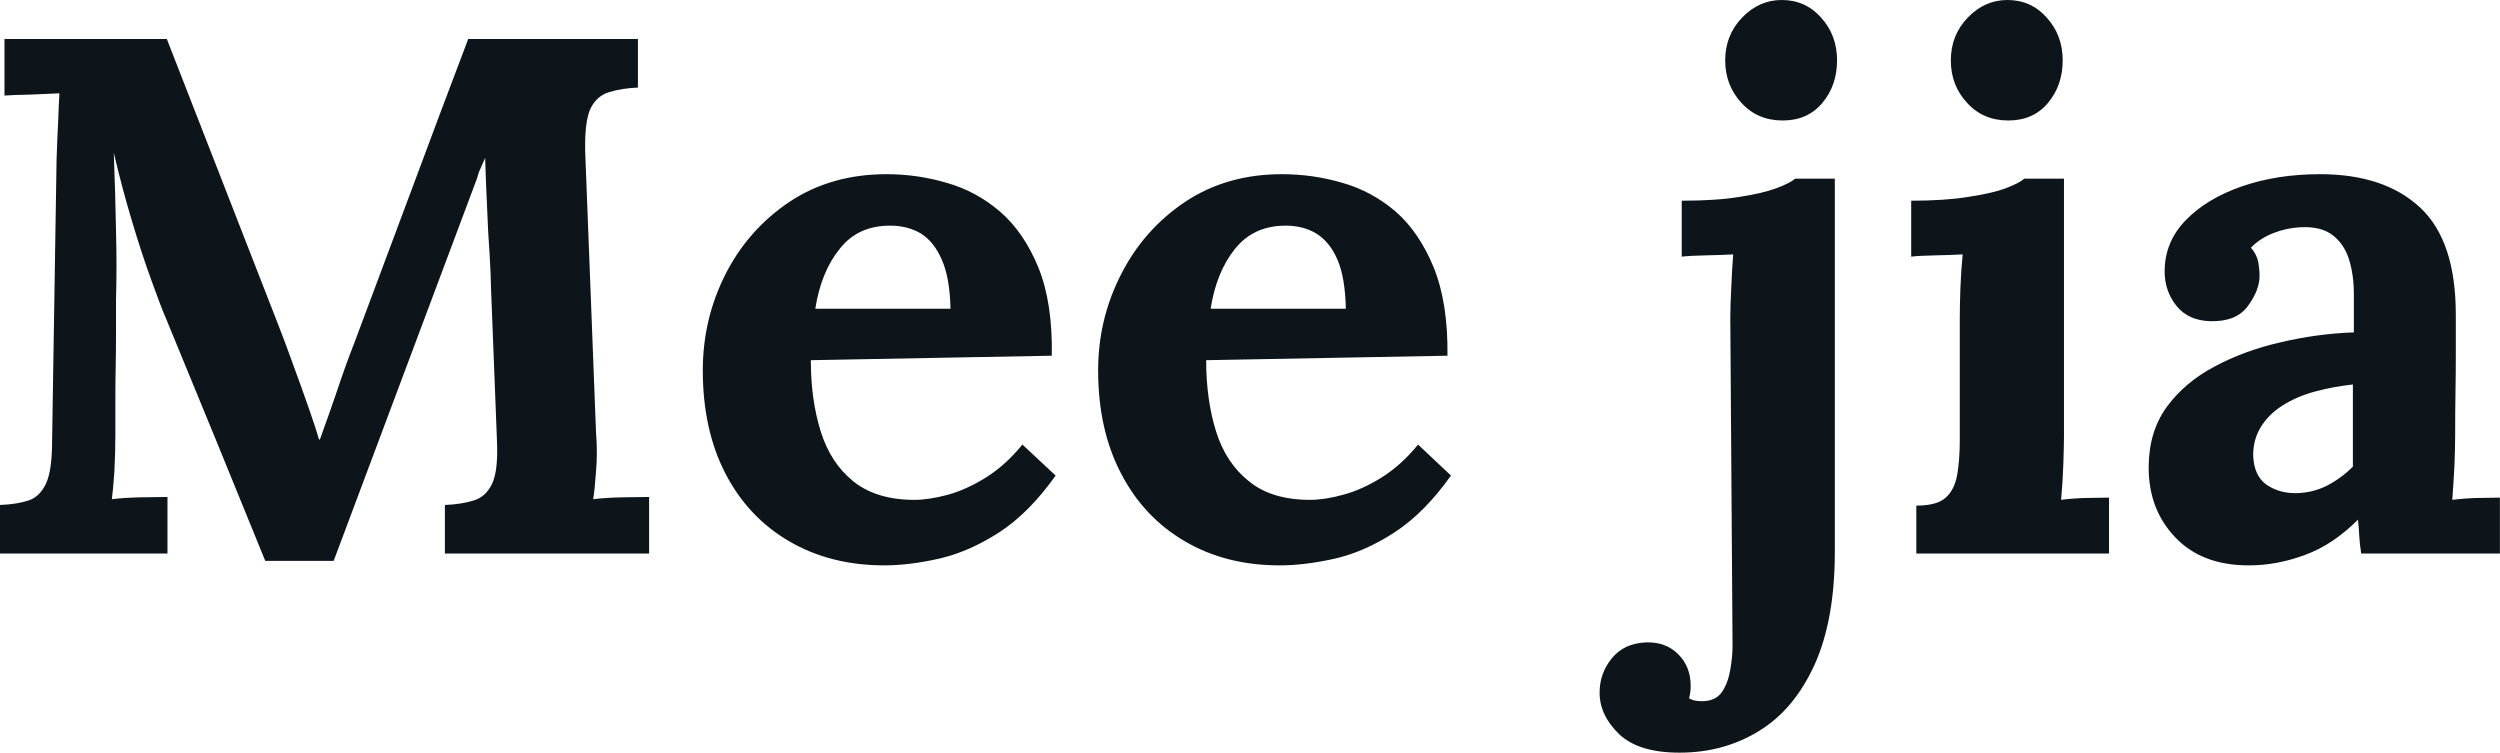 <svg fill="#0d141a" viewBox="0 0 78.223 23.552" height="100%" width="100%" xmlns="http://www.w3.org/2000/svg"><path preserveAspectRatio="none" d="M10.44 17.55L8.30 17.55Q7.52 15.64 6.75 13.75Q5.98 11.87 5.20 9.98L5.20 9.98Q5.01 9.54 4.73 8.75Q4.44 7.96 4.13 6.92Q3.82 5.89 3.56 4.78L3.56 4.78Q3.61 6.07 3.63 7.21Q3.66 8.35 3.63 9.38L3.63 9.38Q3.63 9.89 3.63 10.42Q3.63 10.95 3.62 11.47Q3.61 11.98 3.61 12.50Q3.61 13.02 3.61 13.55L3.61 13.55Q3.61 14.17 3.58 14.74Q3.54 15.32 3.50 15.62L3.50 15.62Q3.89 15.57 4.45 15.56Q5.01 15.55 5.24 15.55L5.24 15.55L5.24 17.32L0 17.32L0 15.80Q0.53 15.78 0.89 15.66Q1.24 15.55 1.44 15.13Q1.63 14.72 1.63 13.80L1.63 13.80L1.77 4.99Q1.79 4.37 1.82 3.79Q1.84 3.22 1.86 2.92L1.86 2.92Q1.50 2.94 0.94 2.96Q0.39 2.97 0.14 2.99L0.14 2.99L0.14 1.22L5.22 1.22L8.69 10.12Q8.90 10.65 9.15 11.35Q9.41 12.05 9.64 12.71Q9.87 13.36 9.98 13.75L9.98 13.75L10.01 13.75Q10.30 12.95 10.56 12.19Q10.81 11.43 11.09 10.72L11.09 10.72Q11.98 8.33 12.87 5.96Q13.75 3.59 14.65 1.22L14.65 1.22L19.96 1.22L19.96 2.74Q19.46 2.76 19.07 2.88Q18.68 2.99 18.48 3.39Q18.29 3.79 18.31 4.74L18.31 4.74L18.65 13.55Q18.70 14.17 18.65 14.74Q18.61 15.32 18.56 15.62L18.56 15.62Q18.95 15.57 19.52 15.56Q20.08 15.55 20.31 15.55L20.31 15.55L20.31 17.32L13.92 17.32L13.92 15.80Q14.44 15.78 14.82 15.66Q15.20 15.55 15.40 15.13Q15.59 14.72 15.55 13.80L15.55 13.80L15.36 8.92Q15.36 8.65 15.32 7.97Q15.27 7.29 15.24 6.47Q15.20 5.66 15.18 4.94L15.18 4.94Q15.11 5.11 15.04 5.26Q14.97 5.40 14.93 5.57L14.93 5.57L10.44 17.55ZM27.67 17.69L27.67 17.69Q25.99 17.69 24.70 16.94Q23.41 16.19 22.70 14.82Q21.99 13.45 21.99 11.59L21.99 11.59Q21.99 9.98 22.70 8.58Q23.41 7.18 24.71 6.31Q26.01 5.45 27.74 5.45L27.74 5.45Q28.70 5.45 29.62 5.72Q30.54 5.98 31.29 6.62Q32.04 7.27 32.49 8.37Q32.94 9.48 32.91 11.13L32.91 11.13L25.37 11.27Q25.37 12.51 25.68 13.50Q25.99 14.49 26.70 15.06Q27.42 15.64 28.61 15.64L28.61 15.64Q29.07 15.64 29.66 15.48Q30.24 15.32 30.85 14.94Q31.46 14.56 31.99 13.91L31.99 13.91L33.03 14.88Q32.20 16.05 31.26 16.66Q30.31 17.27 29.38 17.48Q28.45 17.69 27.67 17.69ZM25.51 9.66L25.51 9.66L29.74 9.66Q29.72 8.69 29.47 8.13Q29.23 7.57 28.82 7.31Q28.40 7.06 27.85 7.06L27.85 7.06Q26.84 7.06 26.27 7.79Q25.69 8.51 25.51 9.66ZM40.04 17.69L40.04 17.69Q38.36 17.69 37.08 16.94Q35.79 16.19 35.08 14.82Q34.36 13.45 34.36 11.59L34.36 11.59Q34.36 9.98 35.08 8.58Q35.79 7.18 37.09 6.31Q38.39 5.45 40.11 5.45L40.11 5.45Q41.08 5.45 42.00 5.72Q42.92 5.98 43.67 6.62Q44.41 7.27 44.86 8.37Q45.31 9.48 45.29 11.13L45.29 11.13L37.74 11.27Q37.74 12.51 38.05 13.50Q38.36 14.49 39.08 15.06Q39.79 15.64 40.99 15.64L40.99 15.64Q41.45 15.64 42.03 15.48Q42.62 15.32 43.23 14.94Q43.84 14.56 44.37 13.91L44.37 13.91L45.40 14.88Q44.57 16.05 43.63 16.66Q42.69 17.27 41.76 17.48Q40.83 17.69 40.04 17.69ZM37.88 9.66L37.88 9.66L42.11 9.66Q42.09 8.69 41.85 8.13Q41.61 7.57 41.19 7.31Q40.78 7.06 40.23 7.06L40.23 7.06Q39.22 7.06 38.64 7.79Q38.06 8.51 37.88 9.66ZM52.55 23.55L52.55 23.55Q51.27 23.55 50.66 22.97Q50.05 22.38 50.05 21.67L50.05 21.67Q50.05 21.07 50.43 20.60Q50.81 20.13 51.50 20.10L51.50 20.10Q52.12 20.08 52.51 20.47Q52.90 20.86 52.90 21.46L52.90 21.46Q52.90 21.55 52.89 21.64Q52.88 21.73 52.85 21.85L52.85 21.85Q52.99 21.94 53.25 21.94L53.25 21.94Q53.68 21.94 53.88 21.65Q54.07 21.37 54.14 20.95Q54.21 20.54 54.21 20.22L54.21 20.22L54.14 9.96Q54.14 9.54 54.17 9.00Q54.19 8.46 54.23 7.96L54.23 7.96Q53.87 7.98 53.37 7.99Q52.88 8.00 52.62 8.03L52.62 8.03L52.62 6.28Q53.71 6.28 54.43 6.16Q55.15 6.05 55.58 5.89Q56.01 5.73 56.17 5.59L56.17 5.59L57.41 5.59L57.41 17.27Q57.41 19.39 56.78 20.79Q56.14 22.20 55.04 22.87Q53.94 23.55 52.55 23.55ZM55.78 3.77L55.78 3.77Q54.99 3.77 54.49 3.22Q53.98 2.67 53.98 1.89L53.98 1.89Q53.98 1.10 54.51 0.55Q55.04 0 55.75 0L55.75 0Q56.49 0 56.98 0.55Q57.48 1.10 57.48 1.89L57.48 1.89Q57.48 2.67 57.02 3.22Q56.56 3.77 55.78 3.77ZM59.96 17.32L59.96 15.82Q60.61 15.82 60.88 15.57Q61.16 15.32 61.24 14.85Q61.32 14.38 61.32 13.78L61.32 13.78L61.32 9.96Q61.32 9.54 61.34 9.00Q61.36 8.46 61.41 7.96L61.41 7.96Q61.04 7.98 60.55 7.99Q60.05 8.00 59.80 8.03L59.80 8.03L59.80 6.28Q60.86 6.28 61.59 6.16Q62.33 6.05 62.76 5.89Q63.18 5.73 63.34 5.59L63.34 5.59L64.58 5.59L64.58 13.62Q64.58 13.94 64.56 14.52Q64.54 15.11 64.49 15.64L64.49 15.64Q64.86 15.59 65.31 15.58Q65.76 15.57 65.99 15.57L65.99 15.57L65.99 17.32L59.96 17.32ZM62.84 3.77L62.84 3.77Q62.05 3.77 61.55 3.22Q61.04 2.67 61.04 1.89L61.04 1.89Q61.04 1.10 61.57 0.55Q62.10 0 62.81 0L62.81 0Q63.55 0 64.04 0.55Q64.54 1.10 64.54 1.89L64.54 1.89Q64.54 2.67 64.08 3.22Q63.62 3.77 62.84 3.77ZM78.22 17.32L73.88 17.32Q73.83 17.00 73.82 16.78Q73.81 16.56 73.78 16.26L73.78 16.26Q73.00 17.04 72.13 17.36Q71.25 17.69 70.36 17.69L70.36 17.69Q68.89 17.69 68.06 16.81Q67.23 15.94 67.23 14.63L67.23 14.63Q67.23 13.52 67.79 12.74Q68.36 11.96 69.29 11.47Q70.22 10.97 71.36 10.71Q72.50 10.44 73.65 10.40L73.65 10.40L73.65 9.20Q73.65 8.60 73.50 8.12Q73.35 7.64 72.99 7.36Q72.63 7.08 71.99 7.11L71.99 7.11Q71.55 7.13 71.14 7.29Q70.72 7.45 70.43 7.75L70.43 7.75Q70.61 7.96 70.66 8.20Q70.70 8.44 70.70 8.63L70.70 8.63Q70.70 9.08 70.33 9.58Q69.97 10.07 69.16 10.05L69.16 10.05Q68.47 10.03 68.10 9.57Q67.73 9.11 67.73 8.49L67.73 8.49Q67.73 7.57 68.39 6.89Q69.05 6.21 70.15 5.83Q71.25 5.45 72.59 5.45L72.59 5.45Q74.61 5.45 75.73 6.50Q76.84 7.54 76.84 9.84L76.84 9.84Q76.84 10.63 76.84 11.18Q76.84 11.73 76.83 12.28Q76.82 12.83 76.82 13.62L76.82 13.62Q76.82 13.94 76.80 14.52Q76.77 15.11 76.73 15.64L76.73 15.64Q77.12 15.59 77.56 15.58Q77.99 15.57 78.22 15.57L78.22 15.57L78.22 17.32ZM73.62 12.03L73.62 12.03Q72.98 12.10 72.40 12.26Q71.83 12.42 71.40 12.70Q70.98 12.97 70.74 13.36Q70.50 13.75 70.50 14.24L70.50 14.24Q70.52 14.88 70.91 15.16Q71.30 15.43 71.81 15.43L71.81 15.43Q72.34 15.43 72.80 15.20Q73.25 14.97 73.62 14.60L73.62 14.60Q73.62 14.38 73.62 14.16Q73.62 13.94 73.62 13.71L73.62 13.71Q73.62 13.29 73.62 12.87Q73.62 12.44 73.62 12.03Z"></path></svg>